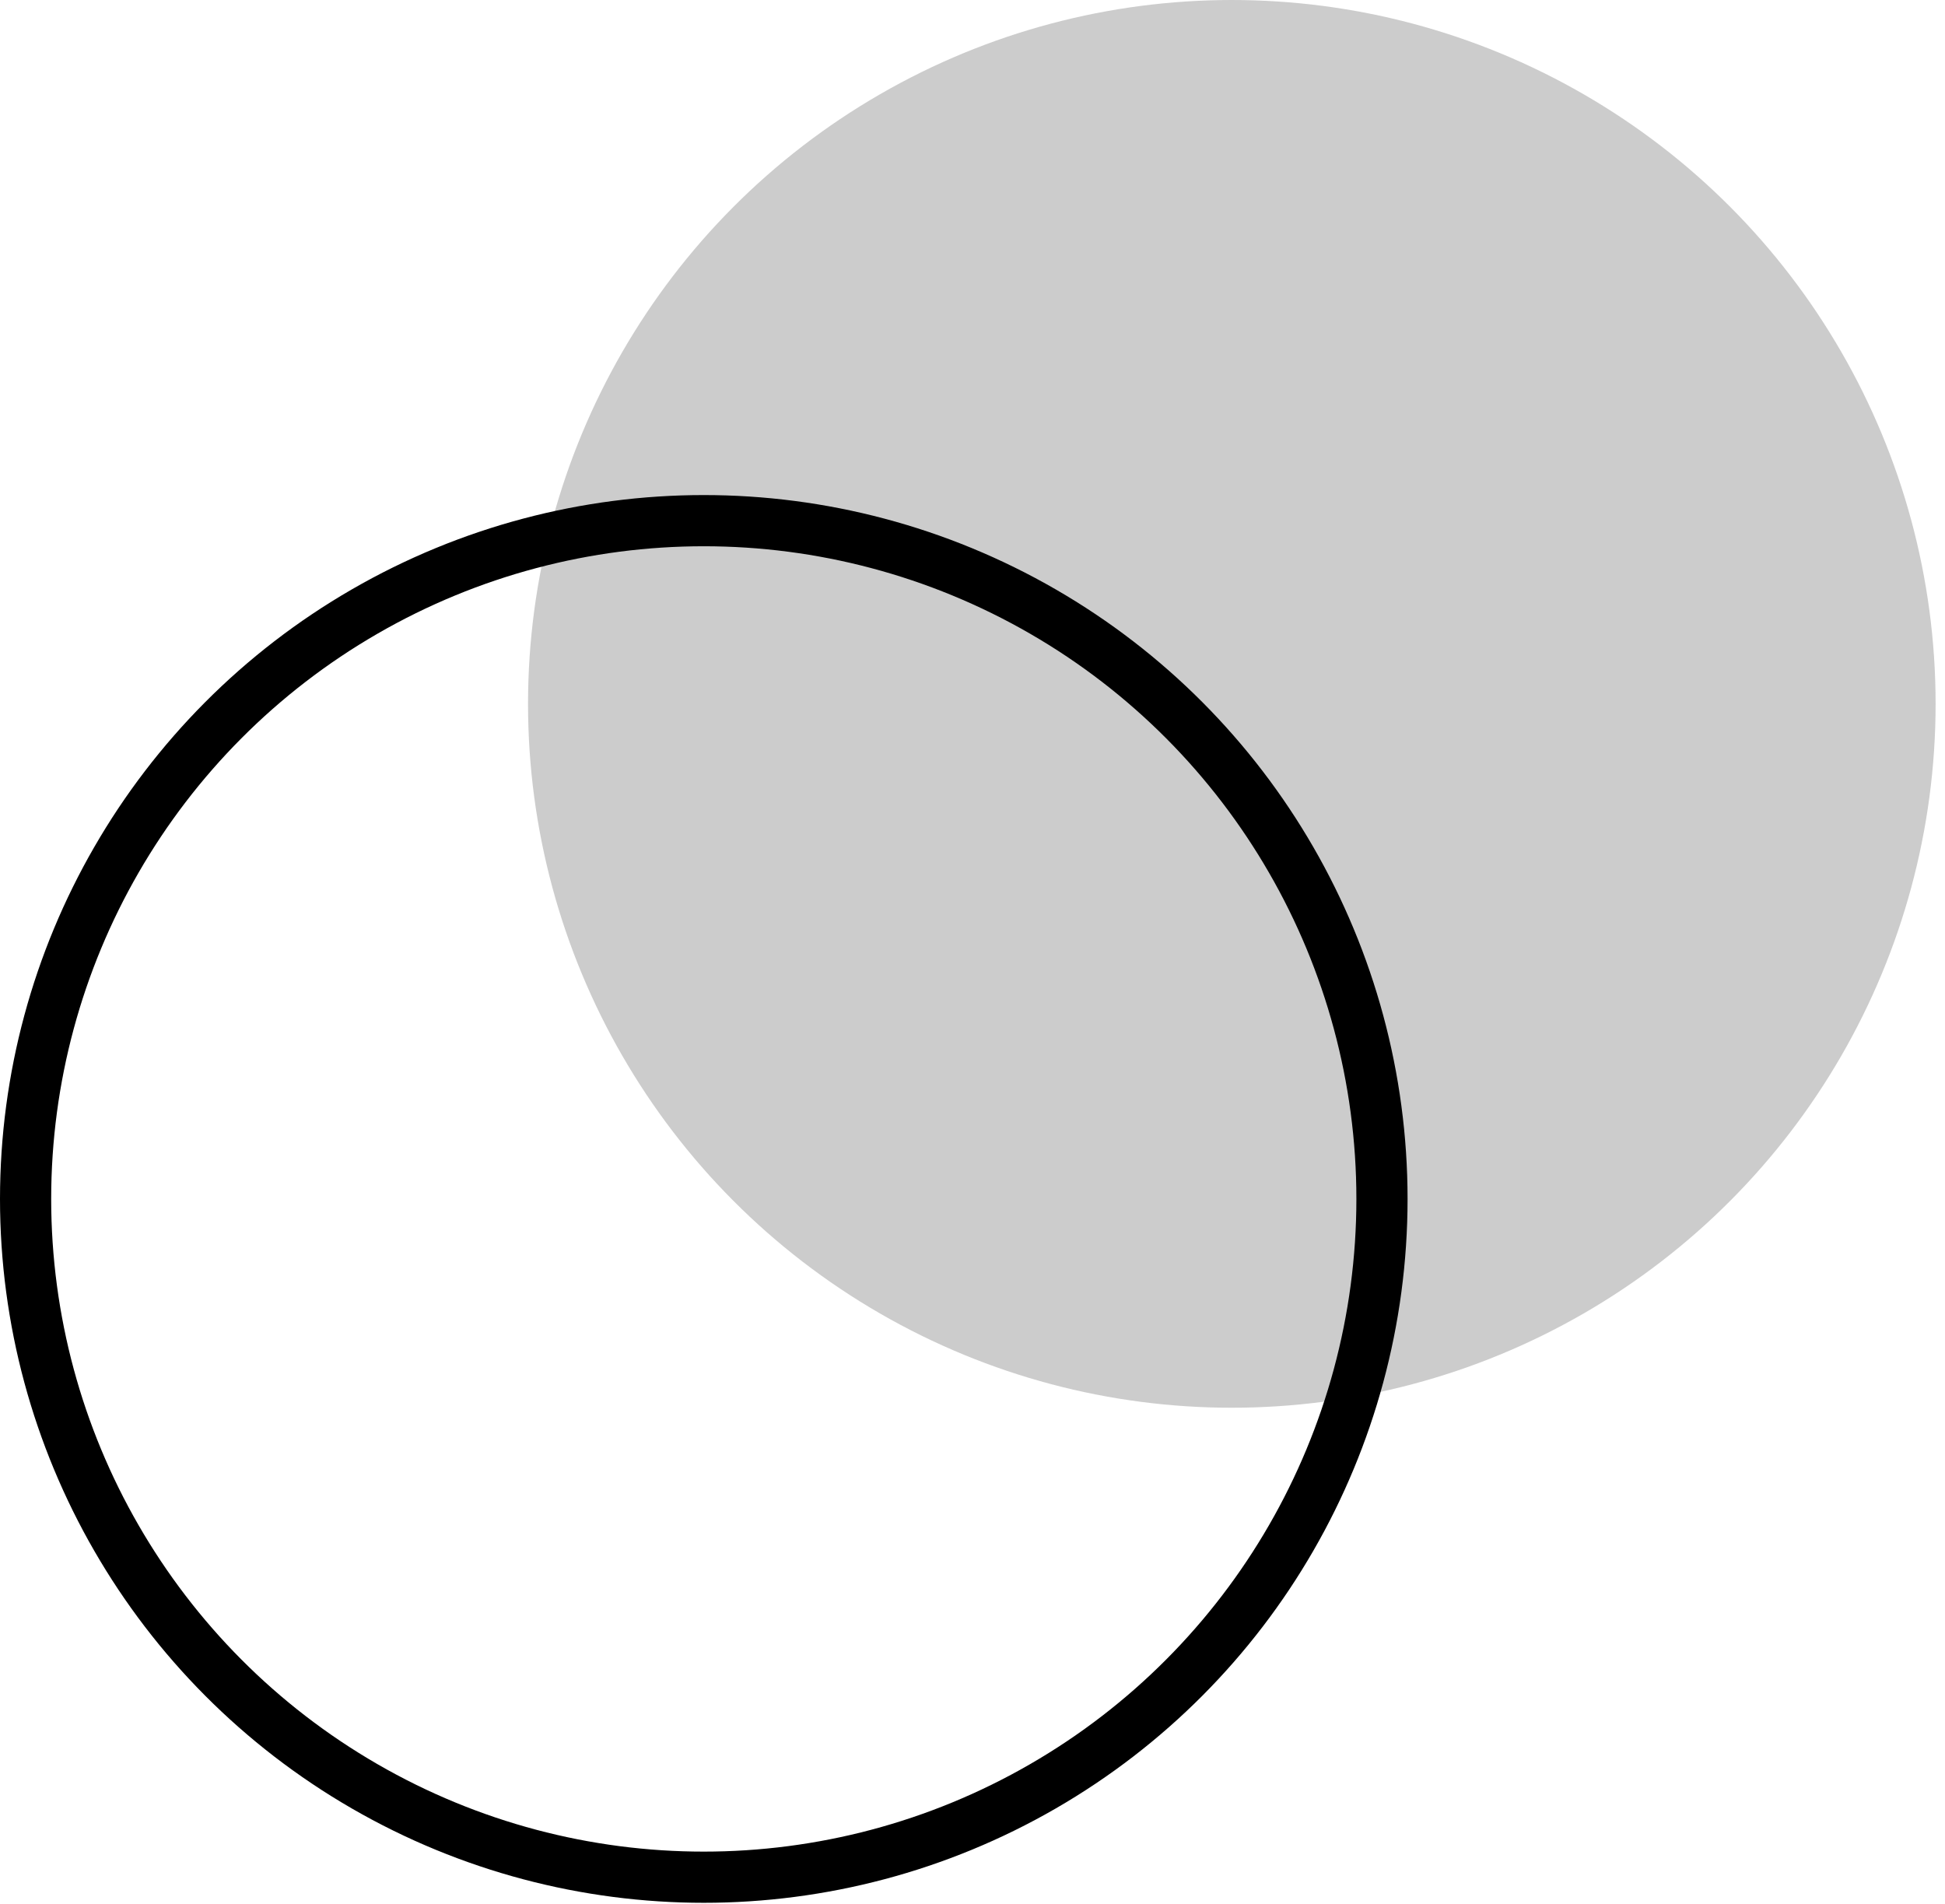 <svg xmlns="http://www.w3.org/2000/svg" width="190" height="186" viewBox="0 0 190 186" fill="none"><circle opacity="0.2" cx="120.332" cy="68.75" r="68.75" fill="black"></circle><circle cx="68.75" cy="117.105" r="66.25" stroke="black" stroke-width="5"></circle></svg>
